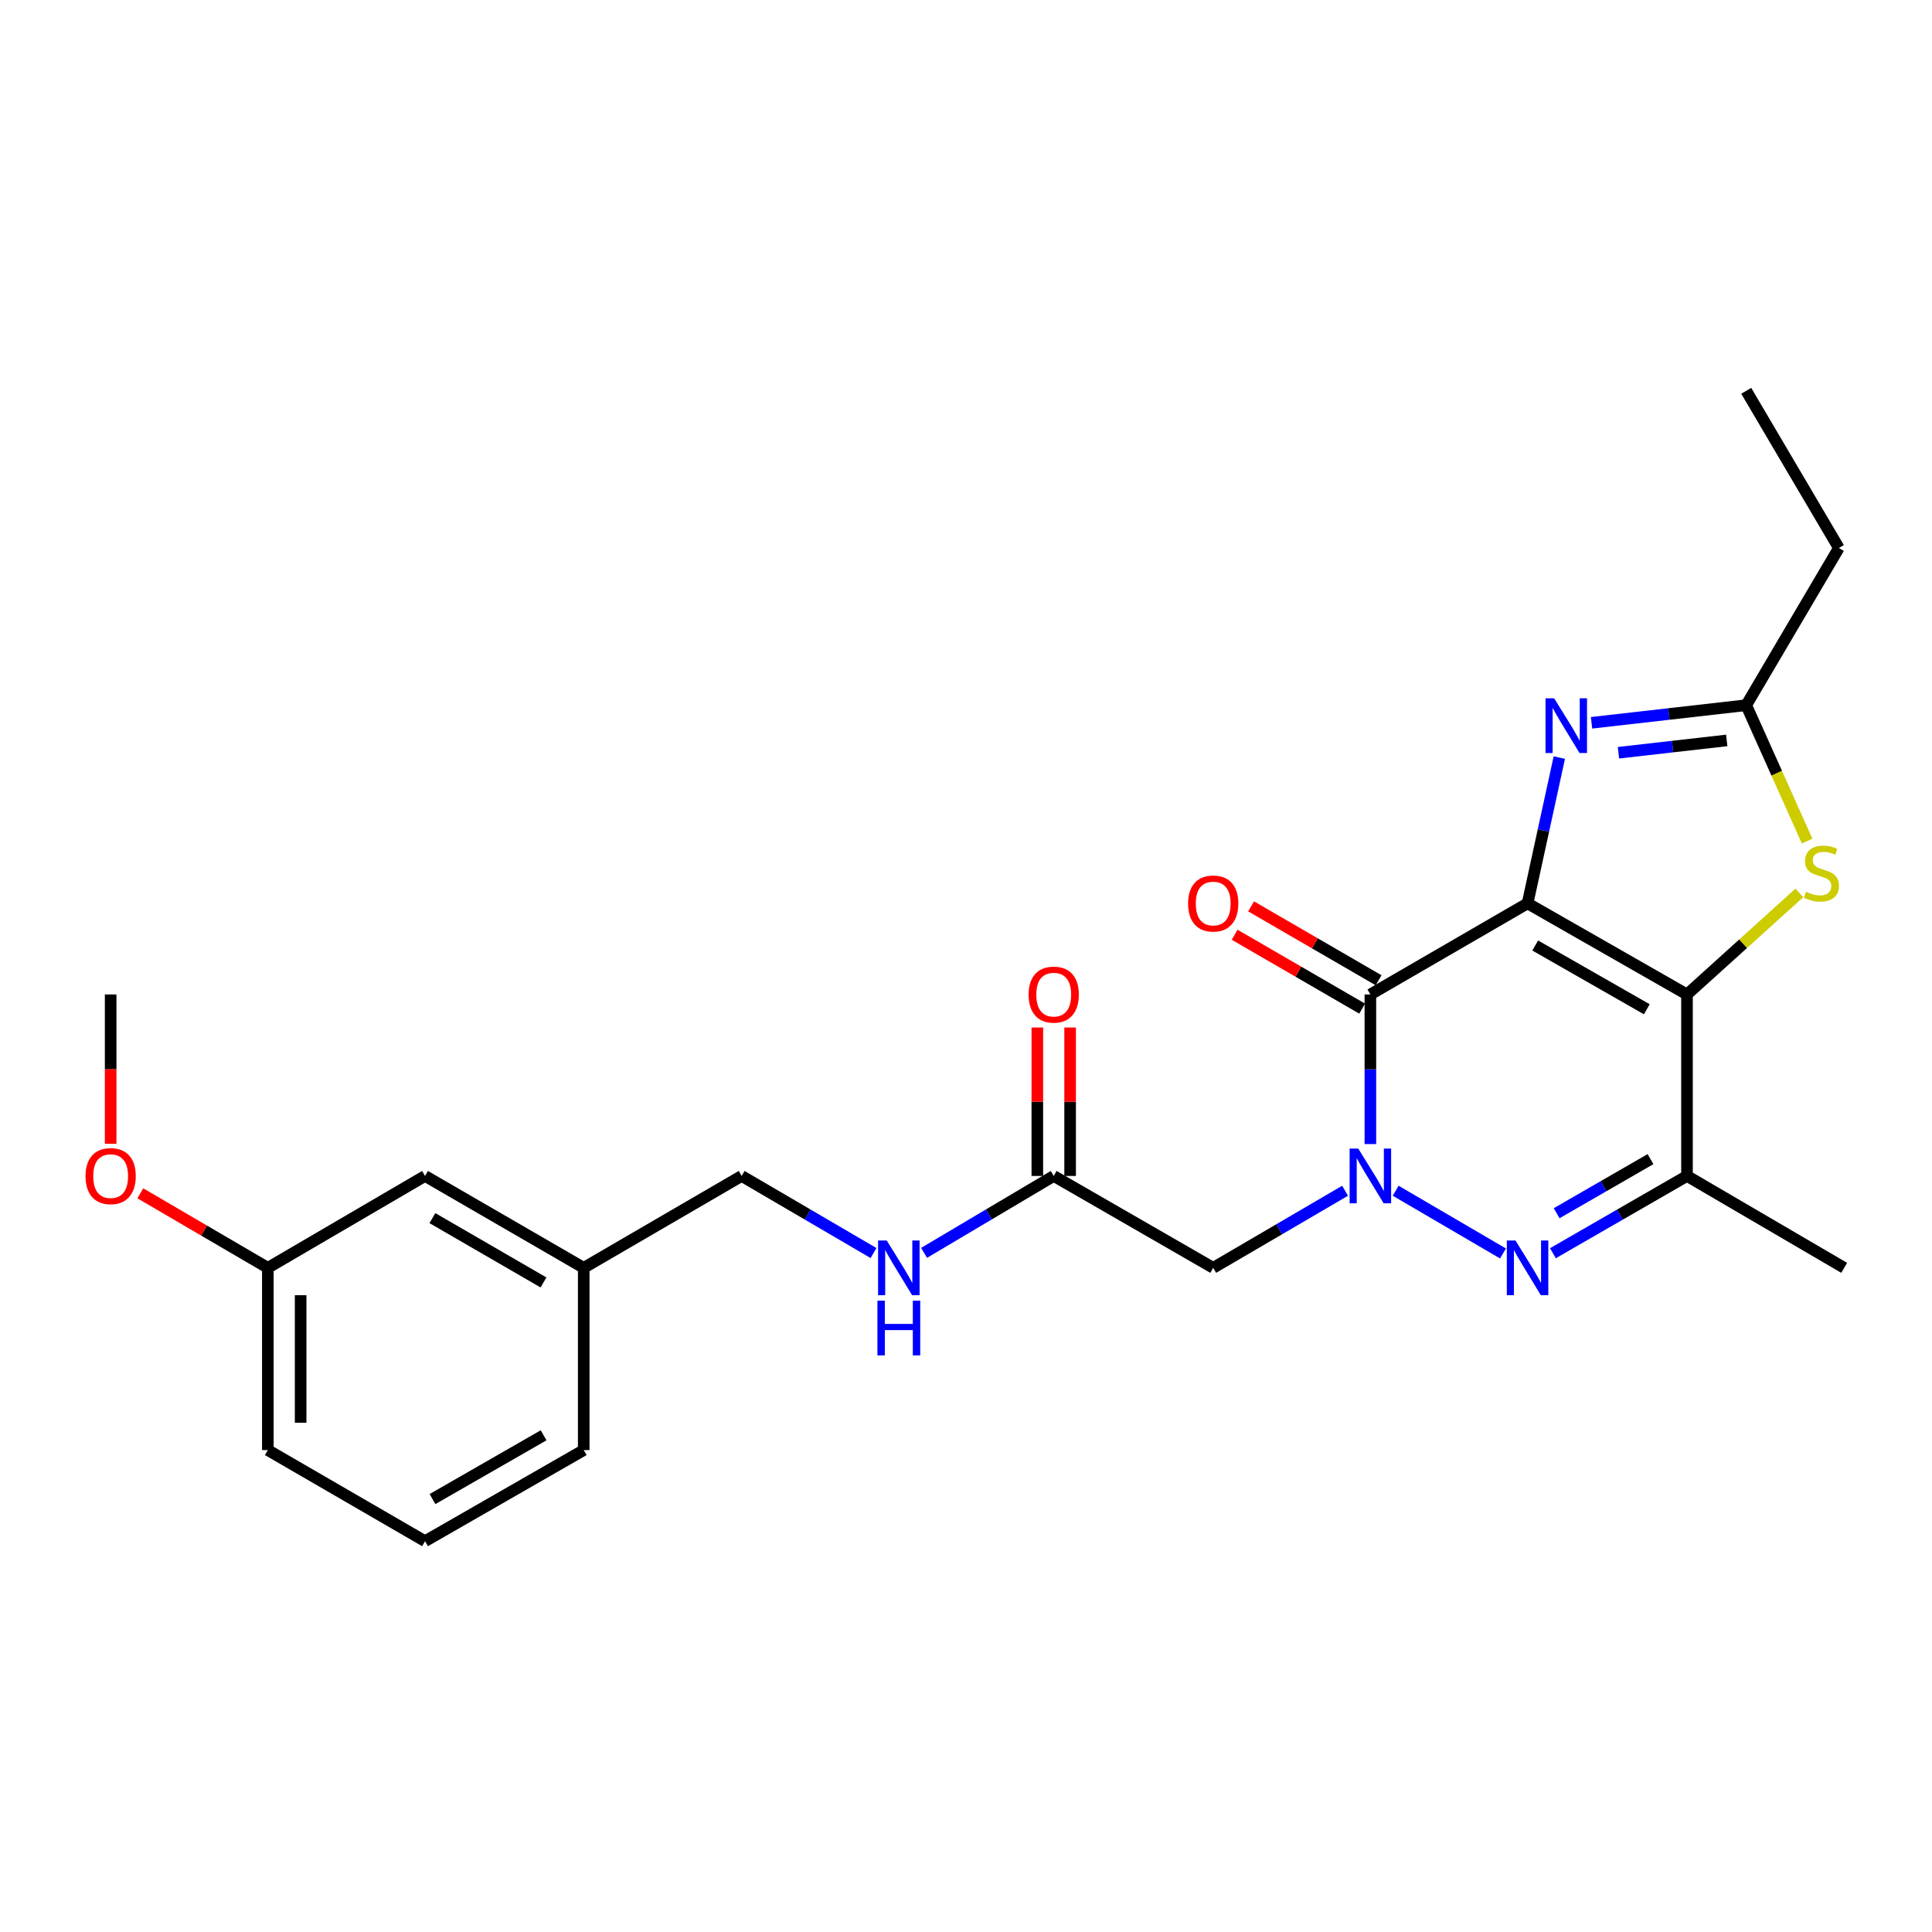 <?xml version='1.0' encoding='iso-8859-1'?>
<svg version='1.1' baseProfile='full'
              xmlns='http://www.w3.org/2000/svg'
                      xmlns:rdkit='http://www.rdkit.org/xml'
                      xmlns:xlink='http://www.w3.org/1999/xlink'
                  xml:space='preserve'
width='1000px' height='1000px' viewBox='0 0 1000 1000'>
<!-- END OF HEADER -->
<rect style='opacity:1.0;fill:#FFFFFF;stroke:none' width='1000' height='1000' x='0' y='0'> </rect>
<path class='bond-0' d='M 790.665,467.577 L 873.185,514.731' style='fill:none;fill-rule:evenodd;stroke:#000000;stroke-width:6px;stroke-linecap:butt;stroke-linejoin:miter;stroke-opacity:1' />
<path class='bond-0' d='M 794.62,489.389 L 852.385,522.397' style='fill:none;fill-rule:evenodd;stroke:#000000;stroke-width:6px;stroke-linecap:butt;stroke-linejoin:miter;stroke-opacity:1' />
<path class='bond-2' d='M 790.665,467.577 L 709.304,514.731' style='fill:none;fill-rule:evenodd;stroke:#000000;stroke-width:6px;stroke-linecap:butt;stroke-linejoin:miter;stroke-opacity:1' />
<path class='bond-4' d='M 790.665,467.577 L 798.882,429.848' style='fill:none;fill-rule:evenodd;stroke:#000000;stroke-width:6px;stroke-linecap:butt;stroke-linejoin:miter;stroke-opacity:1' />
<path class='bond-4' d='M 798.882,429.848 L 807.099,392.12' style='fill:none;fill-rule:evenodd;stroke:#0000FF;stroke-width:6px;stroke-linecap:butt;stroke-linejoin:miter;stroke-opacity:1' />
<path class='bond-5' d='M 873.185,514.731 L 873.185,608.672' style='fill:none;fill-rule:evenodd;stroke:#000000;stroke-width:6px;stroke-linecap:butt;stroke-linejoin:miter;stroke-opacity:1' />
<path class='bond-6' d='M 873.185,514.731 L 902.263,488.451' style='fill:none;fill-rule:evenodd;stroke:#000000;stroke-width:6px;stroke-linecap:butt;stroke-linejoin:miter;stroke-opacity:1' />
<path class='bond-6' d='M 902.263,488.451 L 931.342,462.171' style='fill:none;fill-rule:evenodd;stroke:#CCCC00;stroke-width:6px;stroke-linecap:butt;stroke-linejoin:miter;stroke-opacity:1' />
<path class='bond-1' d='M 709.304,592.164 L 709.304,553.447' style='fill:none;fill-rule:evenodd;stroke:#0000FF;stroke-width:6px;stroke-linecap:butt;stroke-linejoin:miter;stroke-opacity:1' />
<path class='bond-1' d='M 709.304,553.447 L 709.304,514.731' style='fill:none;fill-rule:evenodd;stroke:#000000;stroke-width:6px;stroke-linecap:butt;stroke-linejoin:miter;stroke-opacity:1' />
<path class='bond-3' d='M 722.4,616.328 L 777.948,648.799' style='fill:none;fill-rule:evenodd;stroke:#0000FF;stroke-width:6px;stroke-linecap:butt;stroke-linejoin:miter;stroke-opacity:1' />
<path class='bond-7' d='M 696.208,616.328 L 662.081,636.28' style='fill:none;fill-rule:evenodd;stroke:#0000FF;stroke-width:6px;stroke-linecap:butt;stroke-linejoin:miter;stroke-opacity:1' />
<path class='bond-7' d='M 662.081,636.28 L 627.953,656.232' style='fill:none;fill-rule:evenodd;stroke:#000000;stroke-width:6px;stroke-linecap:butt;stroke-linejoin:miter;stroke-opacity:1' />
<path class='bond-10' d='M 713.561,507.388 L 680.561,488.259' style='fill:none;fill-rule:evenodd;stroke:#000000;stroke-width:6px;stroke-linecap:butt;stroke-linejoin:miter;stroke-opacity:1' />
<path class='bond-10' d='M 680.561,488.259 L 647.561,469.131' style='fill:none;fill-rule:evenodd;stroke:#FF0000;stroke-width:6px;stroke-linecap:butt;stroke-linejoin:miter;stroke-opacity:1' />
<path class='bond-10' d='M 705.048,522.074 L 672.048,502.946' style='fill:none;fill-rule:evenodd;stroke:#000000;stroke-width:6px;stroke-linecap:butt;stroke-linejoin:miter;stroke-opacity:1' />
<path class='bond-10' d='M 672.048,502.946 L 639.048,483.818' style='fill:none;fill-rule:evenodd;stroke:#FF0000;stroke-width:6px;stroke-linecap:butt;stroke-linejoin:miter;stroke-opacity:1' />
<path class='bond-26' d='M 803.786,648.67 L 838.485,628.671' style='fill:none;fill-rule:evenodd;stroke:#0000FF;stroke-width:6px;stroke-linecap:butt;stroke-linejoin:miter;stroke-opacity:1' />
<path class='bond-26' d='M 838.485,628.671 L 873.185,608.672' style='fill:none;fill-rule:evenodd;stroke:#000000;stroke-width:6px;stroke-linecap:butt;stroke-linejoin:miter;stroke-opacity:1' />
<path class='bond-26' d='M 805.719,627.963 L 830.009,613.963' style='fill:none;fill-rule:evenodd;stroke:#0000FF;stroke-width:6px;stroke-linecap:butt;stroke-linejoin:miter;stroke-opacity:1' />
<path class='bond-26' d='M 830.009,613.963 L 854.298,599.964' style='fill:none;fill-rule:evenodd;stroke:#000000;stroke-width:6px;stroke-linecap:butt;stroke-linejoin:miter;stroke-opacity:1' />
<path class='bond-8' d='M 823.78,374.117 L 863.812,369.562' style='fill:none;fill-rule:evenodd;stroke:#0000FF;stroke-width:6px;stroke-linecap:butt;stroke-linejoin:miter;stroke-opacity:1' />
<path class='bond-8' d='M 863.812,369.562 L 903.845,365.006' style='fill:none;fill-rule:evenodd;stroke:#000000;stroke-width:6px;stroke-linecap:butt;stroke-linejoin:miter;stroke-opacity:1' />
<path class='bond-8' d='M 837.709,389.618 L 865.732,386.429' style='fill:none;fill-rule:evenodd;stroke:#0000FF;stroke-width:6px;stroke-linecap:butt;stroke-linejoin:miter;stroke-opacity:1' />
<path class='bond-8' d='M 865.732,386.429 L 893.755,383.24' style='fill:none;fill-rule:evenodd;stroke:#000000;stroke-width:6px;stroke-linecap:butt;stroke-linejoin:miter;stroke-opacity:1' />
<path class='bond-15' d='M 873.185,608.672 L 954.545,656.232' style='fill:none;fill-rule:evenodd;stroke:#000000;stroke-width:6px;stroke-linecap:butt;stroke-linejoin:miter;stroke-opacity:1' />
<path class='bond-25' d='M 935.371,435.347 L 919.608,400.176' style='fill:none;fill-rule:evenodd;stroke:#CCCC00;stroke-width:6px;stroke-linecap:butt;stroke-linejoin:miter;stroke-opacity:1' />
<path class='bond-25' d='M 919.608,400.176 L 903.845,365.006' style='fill:none;fill-rule:evenodd;stroke:#000000;stroke-width:6px;stroke-linecap:butt;stroke-linejoin:miter;stroke-opacity:1' />
<path class='bond-9' d='M 627.953,656.232 L 545.405,608.672' style='fill:none;fill-rule:evenodd;stroke:#000000;stroke-width:6px;stroke-linecap:butt;stroke-linejoin:miter;stroke-opacity:1' />
<path class='bond-18' d='M 903.845,365.006 L 951.792,283.646' style='fill:none;fill-rule:evenodd;stroke:#000000;stroke-width:6px;stroke-linecap:butt;stroke-linejoin:miter;stroke-opacity:1' />
<path class='bond-11' d='M 545.405,608.672 L 511.854,628.575' style='fill:none;fill-rule:evenodd;stroke:#000000;stroke-width:6px;stroke-linecap:butt;stroke-linejoin:miter;stroke-opacity:1' />
<path class='bond-11' d='M 511.854,628.575 L 478.303,648.479' style='fill:none;fill-rule:evenodd;stroke:#0000FF;stroke-width:6px;stroke-linecap:butt;stroke-linejoin:miter;stroke-opacity:1' />
<path class='bond-12' d='M 553.893,608.672 L 553.893,570.256' style='fill:none;fill-rule:evenodd;stroke:#000000;stroke-width:6px;stroke-linecap:butt;stroke-linejoin:miter;stroke-opacity:1' />
<path class='bond-12' d='M 553.893,570.256 L 553.893,531.84' style='fill:none;fill-rule:evenodd;stroke:#FF0000;stroke-width:6px;stroke-linecap:butt;stroke-linejoin:miter;stroke-opacity:1' />
<path class='bond-12' d='M 536.917,608.672 L 536.917,570.256' style='fill:none;fill-rule:evenodd;stroke:#000000;stroke-width:6px;stroke-linecap:butt;stroke-linejoin:miter;stroke-opacity:1' />
<path class='bond-12' d='M 536.917,570.256 L 536.917,531.84' style='fill:none;fill-rule:evenodd;stroke:#FF0000;stroke-width:6px;stroke-linecap:butt;stroke-linejoin:miter;stroke-opacity:1' />
<path class='bond-13' d='M 452.137,648.576 L 418.009,628.624' style='fill:none;fill-rule:evenodd;stroke:#0000FF;stroke-width:6px;stroke-linecap:butt;stroke-linejoin:miter;stroke-opacity:1' />
<path class='bond-13' d='M 418.009,628.624 L 383.882,608.672' style='fill:none;fill-rule:evenodd;stroke:#000000;stroke-width:6px;stroke-linecap:butt;stroke-linejoin:miter;stroke-opacity:1' />
<path class='bond-16' d='M 383.882,608.672 L 302.135,656.232' style='fill:none;fill-rule:evenodd;stroke:#000000;stroke-width:6px;stroke-linecap:butt;stroke-linejoin:miter;stroke-opacity:1' />
<path class='bond-14' d='M 219.992,608.672 L 302.135,656.232' style='fill:none;fill-rule:evenodd;stroke:#000000;stroke-width:6px;stroke-linecap:butt;stroke-linejoin:miter;stroke-opacity:1' />
<path class='bond-14' d='M 223.807,630.497 L 281.307,663.789' style='fill:none;fill-rule:evenodd;stroke:#000000;stroke-width:6px;stroke-linecap:butt;stroke-linejoin:miter;stroke-opacity:1' />
<path class='bond-17' d='M 219.992,608.672 L 138.631,656.232' style='fill:none;fill-rule:evenodd;stroke:#000000;stroke-width:6px;stroke-linecap:butt;stroke-linejoin:miter;stroke-opacity:1' />
<path class='bond-21' d='M 302.135,656.232 L 302.135,750.56' style='fill:none;fill-rule:evenodd;stroke:#000000;stroke-width:6px;stroke-linecap:butt;stroke-linejoin:miter;stroke-opacity:1' />
<path class='bond-19' d='M 138.631,656.232 L 105.629,636.941' style='fill:none;fill-rule:evenodd;stroke:#000000;stroke-width:6px;stroke-linecap:butt;stroke-linejoin:miter;stroke-opacity:1' />
<path class='bond-19' d='M 105.629,636.941 L 72.627,617.649' style='fill:none;fill-rule:evenodd;stroke:#FF0000;stroke-width:6px;stroke-linecap:butt;stroke-linejoin:miter;stroke-opacity:1' />
<path class='bond-27' d='M 138.631,656.232 L 138.631,750.56' style='fill:none;fill-rule:evenodd;stroke:#000000;stroke-width:6px;stroke-linecap:butt;stroke-linejoin:miter;stroke-opacity:1' />
<path class='bond-27' d='M 155.607,670.381 L 155.607,736.411' style='fill:none;fill-rule:evenodd;stroke:#000000;stroke-width:6px;stroke-linecap:butt;stroke-linejoin:miter;stroke-opacity:1' />
<path class='bond-24' d='M 951.792,283.646 L 903.845,202.285' style='fill:none;fill-rule:evenodd;stroke:#000000;stroke-width:6px;stroke-linecap:butt;stroke-linejoin:miter;stroke-opacity:1' />
<path class='bond-23' d='M 57.271,592.004 L 57.271,553.367' style='fill:none;fill-rule:evenodd;stroke:#FF0000;stroke-width:6px;stroke-linecap:butt;stroke-linejoin:miter;stroke-opacity:1' />
<path class='bond-23' d='M 57.271,553.367 L 57.271,514.731' style='fill:none;fill-rule:evenodd;stroke:#000000;stroke-width:6px;stroke-linecap:butt;stroke-linejoin:miter;stroke-opacity:1' />
<path class='bond-20' d='M 219.992,797.715 L 302.135,750.56' style='fill:none;fill-rule:evenodd;stroke:#000000;stroke-width:6px;stroke-linecap:butt;stroke-linejoin:miter;stroke-opacity:1' />
<path class='bond-20' d='M 223.862,775.919 L 281.362,742.911' style='fill:none;fill-rule:evenodd;stroke:#000000;stroke-width:6px;stroke-linecap:butt;stroke-linejoin:miter;stroke-opacity:1' />
<path class='bond-22' d='M 219.992,797.715 L 138.631,750.56' style='fill:none;fill-rule:evenodd;stroke:#000000;stroke-width:6px;stroke-linecap:butt;stroke-linejoin:miter;stroke-opacity:1' />
<path  class='atom-2' d='M 703.044 594.512
L 712.324 609.512
Q 713.244 610.992, 714.724 613.672
Q 716.204 616.352, 716.284 616.512
L 716.284 594.512
L 720.044 594.512
L 720.044 622.832
L 716.164 622.832
L 706.204 606.432
Q 705.044 604.512, 703.804 602.312
Q 702.604 600.112, 702.244 599.432
L 702.244 622.832
L 698.564 622.832
L 698.564 594.512
L 703.044 594.512
' fill='#0000FF'/>
<path  class='atom-4' d='M 784.405 642.072
L 793.685 657.072
Q 794.605 658.552, 796.085 661.232
Q 797.565 663.912, 797.645 664.072
L 797.645 642.072
L 801.405 642.072
L 801.405 670.392
L 797.525 670.392
L 787.565 653.992
Q 786.405 652.072, 785.165 649.872
Q 783.965 647.672, 783.605 646.992
L 783.605 670.392
L 779.925 670.392
L 779.925 642.072
L 784.405 642.072
' fill='#0000FF'/>
<path  class='atom-5' d='M 804.436 361.446
L 813.716 376.446
Q 814.636 377.926, 816.116 380.606
Q 817.596 383.286, 817.676 383.446
L 817.676 361.446
L 821.436 361.446
L 821.436 389.766
L 817.556 389.766
L 807.596 373.366
Q 806.436 371.446, 805.196 369.246
Q 803.996 367.046, 803.636 366.366
L 803.636 389.766
L 799.956 389.766
L 799.956 361.446
L 804.436 361.446
' fill='#0000FF'/>
<path  class='atom-7' d='M 934.766 461.566
Q 935.086 461.686, 936.406 462.246
Q 937.726 462.806, 939.166 463.166
Q 940.646 463.486, 942.086 463.486
Q 944.766 463.486, 946.326 462.206
Q 947.886 460.886, 947.886 458.606
Q 947.886 457.046, 947.086 456.086
Q 946.326 455.126, 945.126 454.606
Q 943.926 454.086, 941.926 453.486
Q 939.406 452.726, 937.886 452.006
Q 936.406 451.286, 935.326 449.766
Q 934.286 448.246, 934.286 445.686
Q 934.286 442.126, 936.686 439.926
Q 939.126 437.726, 943.926 437.726
Q 947.206 437.726, 950.926 439.286
L 950.006 442.366
Q 946.606 440.966, 944.046 440.966
Q 941.286 440.966, 939.766 442.126
Q 938.246 443.246, 938.286 445.206
Q 938.286 446.726, 939.046 447.646
Q 939.846 448.566, 940.966 449.086
Q 942.126 449.606, 944.046 450.206
Q 946.606 451.006, 948.126 451.806
Q 949.646 452.606, 950.726 454.246
Q 951.846 455.846, 951.846 458.606
Q 951.846 462.526, 949.206 464.646
Q 946.606 466.726, 942.246 466.726
Q 939.726 466.726, 937.806 466.166
Q 935.926 465.646, 933.686 464.726
L 934.766 461.566
' fill='#CCCC00'/>
<path  class='atom-11' d='M 614.953 467.657
Q 614.953 460.857, 618.313 457.057
Q 621.673 453.257, 627.953 453.257
Q 634.233 453.257, 637.593 457.057
Q 640.953 460.857, 640.953 467.657
Q 640.953 474.537, 637.553 478.457
Q 634.153 482.337, 627.953 482.337
Q 621.713 482.337, 618.313 478.457
Q 614.953 474.577, 614.953 467.657
M 627.953 479.137
Q 632.273 479.137, 634.593 476.257
Q 636.953 473.337, 636.953 467.657
Q 636.953 462.097, 634.593 459.297
Q 632.273 456.457, 627.953 456.457
Q 623.633 456.457, 621.273 459.257
Q 618.953 462.057, 618.953 467.657
Q 618.953 473.377, 621.273 476.257
Q 623.633 479.137, 627.953 479.137
' fill='#FF0000'/>
<path  class='atom-12' d='M 458.973 642.072
L 468.253 657.072
Q 469.173 658.552, 470.653 661.232
Q 472.133 663.912, 472.213 664.072
L 472.213 642.072
L 475.973 642.072
L 475.973 670.392
L 472.093 670.392
L 462.133 653.992
Q 460.973 652.072, 459.733 649.872
Q 458.533 647.672, 458.173 646.992
L 458.173 670.392
L 454.493 670.392
L 454.493 642.072
L 458.973 642.072
' fill='#0000FF'/>
<path  class='atom-12' d='M 454.153 673.224
L 457.993 673.224
L 457.993 685.264
L 472.473 685.264
L 472.473 673.224
L 476.313 673.224
L 476.313 701.544
L 472.473 701.544
L 472.473 688.464
L 457.993 688.464
L 457.993 701.544
L 454.153 701.544
L 454.153 673.224
' fill='#0000FF'/>
<path  class='atom-13' d='M 532.405 514.811
Q 532.405 508.011, 535.765 504.211
Q 539.125 500.411, 545.405 500.411
Q 551.685 500.411, 555.045 504.211
Q 558.405 508.011, 558.405 514.811
Q 558.405 521.691, 555.005 525.611
Q 551.605 529.491, 545.405 529.491
Q 539.165 529.491, 535.765 525.611
Q 532.405 521.731, 532.405 514.811
M 545.405 526.291
Q 549.725 526.291, 552.045 523.411
Q 554.405 520.491, 554.405 514.811
Q 554.405 509.251, 552.045 506.451
Q 549.725 503.611, 545.405 503.611
Q 541.085 503.611, 538.725 506.411
Q 536.405 509.211, 536.405 514.811
Q 536.405 520.531, 538.725 523.411
Q 541.085 526.291, 545.405 526.291
' fill='#FF0000'/>
<path  class='atom-20' d='M 44.271 608.752
Q 44.271 601.952, 47.631 598.152
Q 50.991 594.352, 57.271 594.352
Q 63.551 594.352, 66.911 598.152
Q 70.271 601.952, 70.271 608.752
Q 70.271 615.632, 66.871 619.552
Q 63.471 623.432, 57.271 623.432
Q 51.031 623.432, 47.631 619.552
Q 44.271 615.672, 44.271 608.752
M 57.271 620.232
Q 61.591 620.232, 63.911 617.352
Q 66.271 614.432, 66.271 608.752
Q 66.271 603.192, 63.911 600.392
Q 61.591 597.552, 57.271 597.552
Q 52.951 597.552, 50.591 600.352
Q 48.271 603.152, 48.271 608.752
Q 48.271 614.472, 50.591 617.352
Q 52.951 620.232, 57.271 620.232
' fill='#FF0000'/>
</svg>
